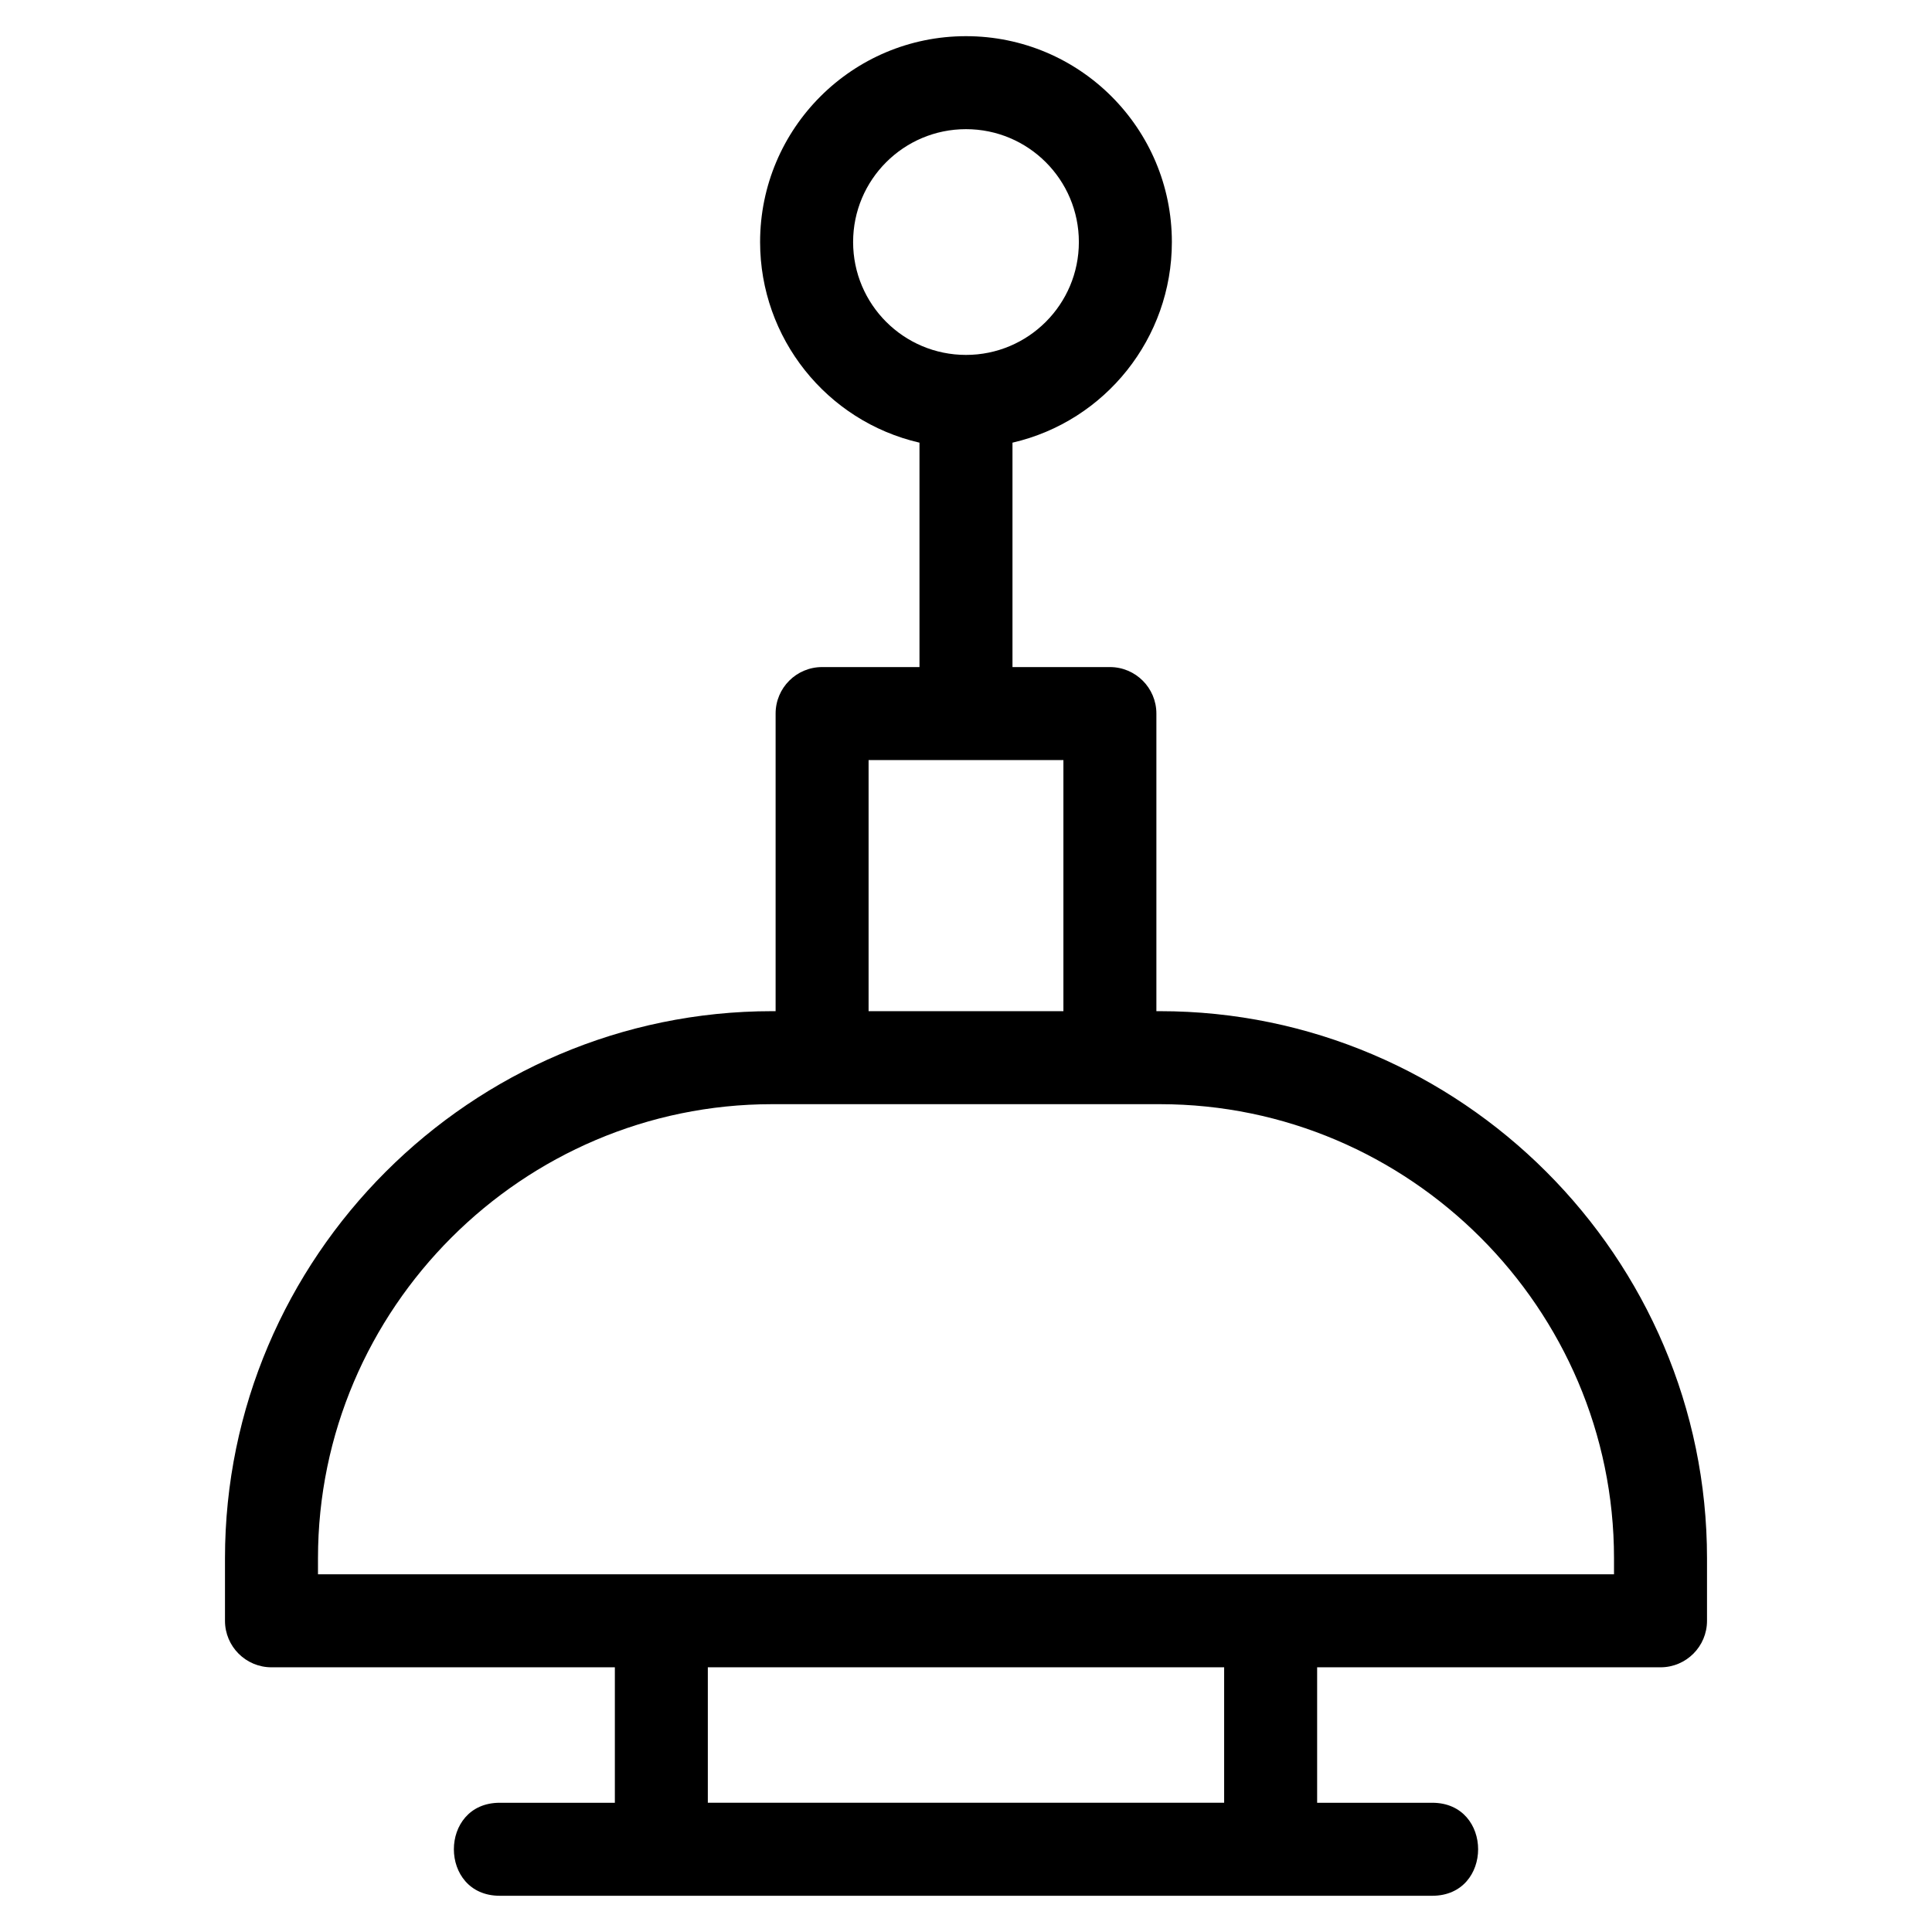 <?xml version="1.0" encoding="UTF-8"?>
<!-- Uploaded to: SVG Repo, www.svgrepo.com, Generator: SVG Repo Mixer Tools -->
<svg fill="#000000" width="800px" height="800px" version="1.1" viewBox="144 144 512 512" xmlns="http://www.w3.org/2000/svg">
 <path d="m361.86 320.78h25.812v-59.469c-24.672-5.695-42.238-27.758-42.238-53.164 0-30.133 24.426-54.562 54.562-54.562 30.133 0 54.562 24.426 54.562 54.562 0 25.402-17.566 47.469-42.238 53.164v59.469h25.812c6.809 0 12.324 5.516 12.324 12.324v78.867h0.941c79.766 0 144.98 65.211 144.98 144.98v16.578c0 6.809-5.523 12.324-12.324 12.324h-90.996v35.898h30.504c16.211 0 16.211 24.648 0 24.648h-247.12c-16.211 0-16.211-24.648 0-24.648h30.504v-35.898h-90.996c-6.801 0-12.324-5.516-12.324-12.324v-16.578c0-79.766 65.211-144.98 144.98-144.98h0.941v-78.867c0-6.809 5.516-12.324 12.324-12.324zm38.137-142.55c-16.52 0-29.914 13.395-29.914 29.914s13.395 29.914 29.914 29.914 29.914-13.395 29.914-29.914-13.395-29.914-29.914-29.914zm68.414 407.62h-136.83v35.898h136.83zm-17.012-149.23h-102.8c-66.16 0-120.33 54.176-120.33 120.33v4.254h343.46v-4.254c0-66.16-54.176-120.33-120.33-120.33zm-25.586-91.191h-51.629v66.547h51.629z"/>
</svg>